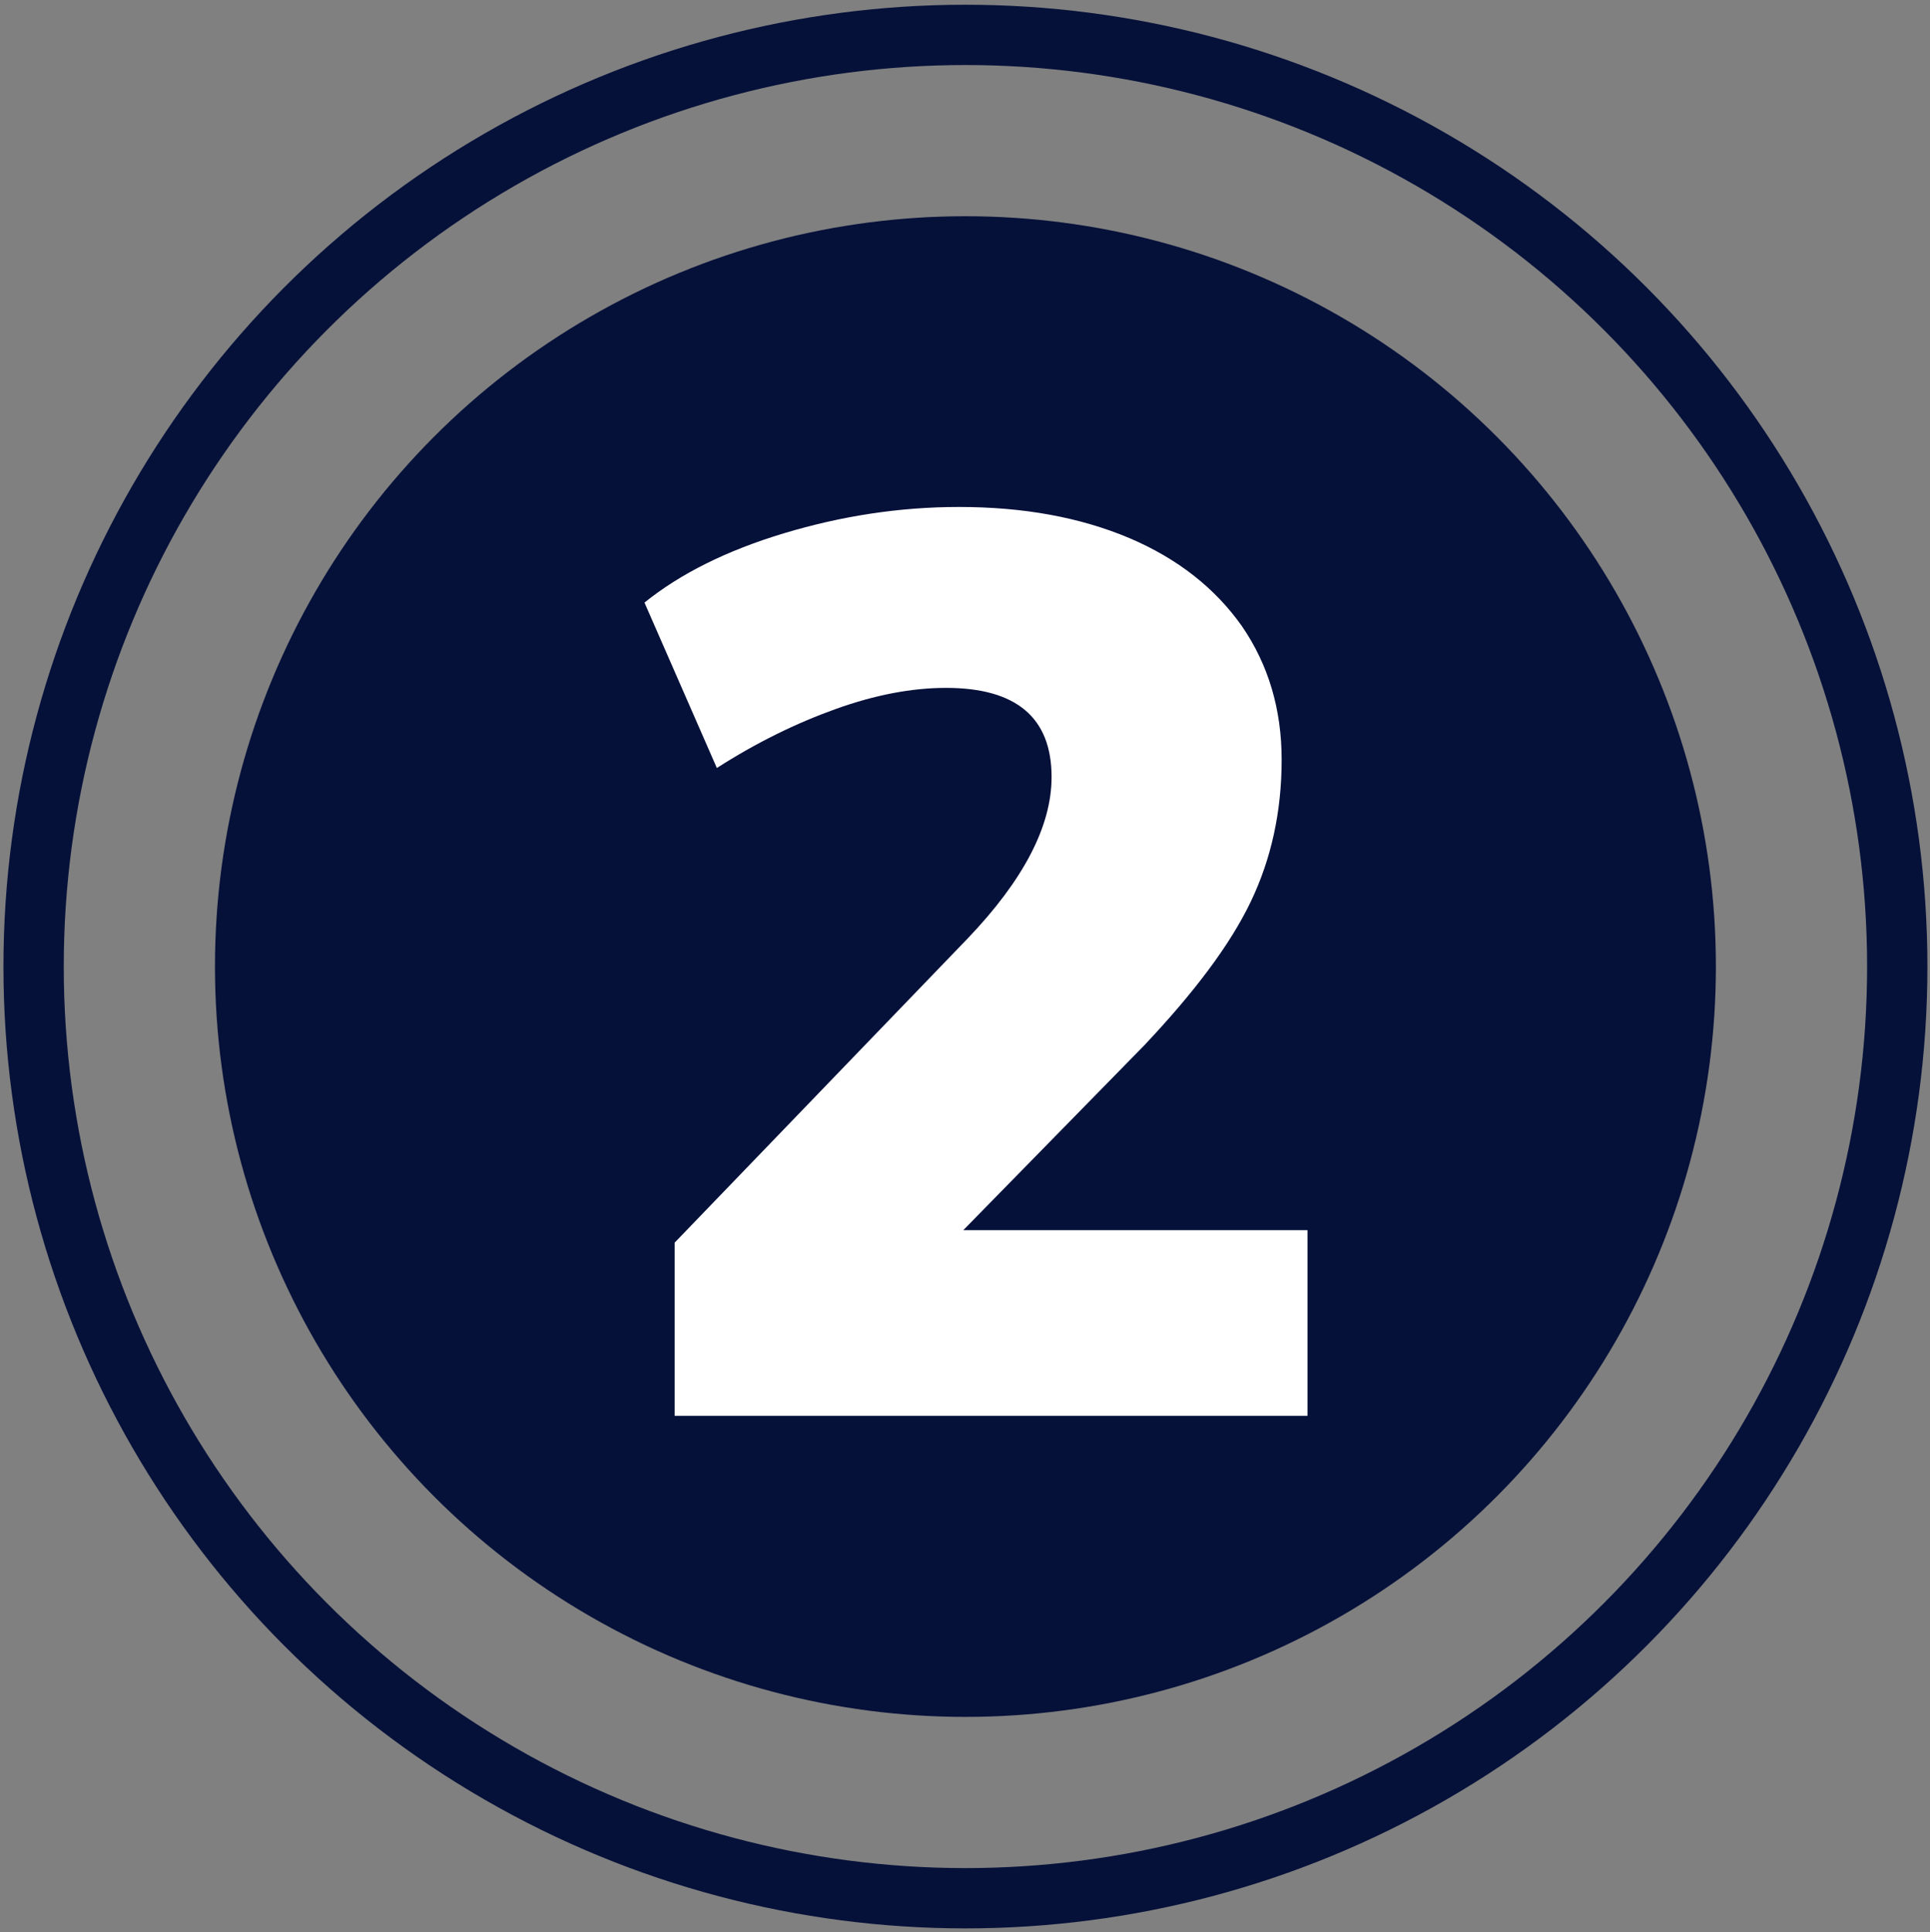 <?xml version="1.0" encoding="UTF-8"?>
<!-- Generator: Adobe Illustrator 27.4.1, SVG Export Plug-In . SVG Version: 6.00 Build 0)  -->
<svg xmlns="http://www.w3.org/2000/svg" xmlns:xlink="http://www.w3.org/1999/xlink" version="1.1" id="Calque_1" x="0px" y="0px" viewBox="0 0 448 448.6" style="enable-background:new 0 0 448 448.6;" xml:space="preserve">
<rect x="0" y="0" width="448" height="448.6" fill="#808080" stroke="none"/>
<style type="text/css">
	.st0{fill:none;stroke:#06113A;stroke-width:14;stroke-linecap:round;stroke-linejoin:round;stroke-miterlimit:10;}
	.st1{fill:#06113A;stroke:#06113A;stroke-width:14;stroke-linecap:round;stroke-linejoin:round;stroke-miterlimit:10;}
	.st2{enable-background:new    ;}
	.st3{fill:#FFFFFF;}
</style>
<g>
	<circle class="st0" cx="224.1" cy="224.4" r="216.3"></circle>
	<circle class="st1" cx="224.1" cy="224.4" r="167.2"></circle>
</g>
<g class="st2">
	<path class="st3" d="M303.5,285.5v43.2H156.6v-40.2l68-70.6c13-13.6,19.5-26.1,19.5-37.5c0-13.8-8.2-20.7-24.5-20.7   c-7.9,0-16.4,1.6-25.6,4.9s-18.4,7.8-27.6,13.7l-16.8-38.4c8.3-6.7,19.1-12.1,32.4-16.1s26.8-6.1,40.6-6.1c15,0,28.1,2.4,39.5,7.2   c11.3,4.8,20,11.7,26.2,20.5c6.1,8.9,9.2,19.2,9.2,31c0,12-2.4,23-7.2,33c-4.8,10-13.1,21-24.7,33.3l-42,42.9h79.9V285.5z"></path>
</g>
</svg>
